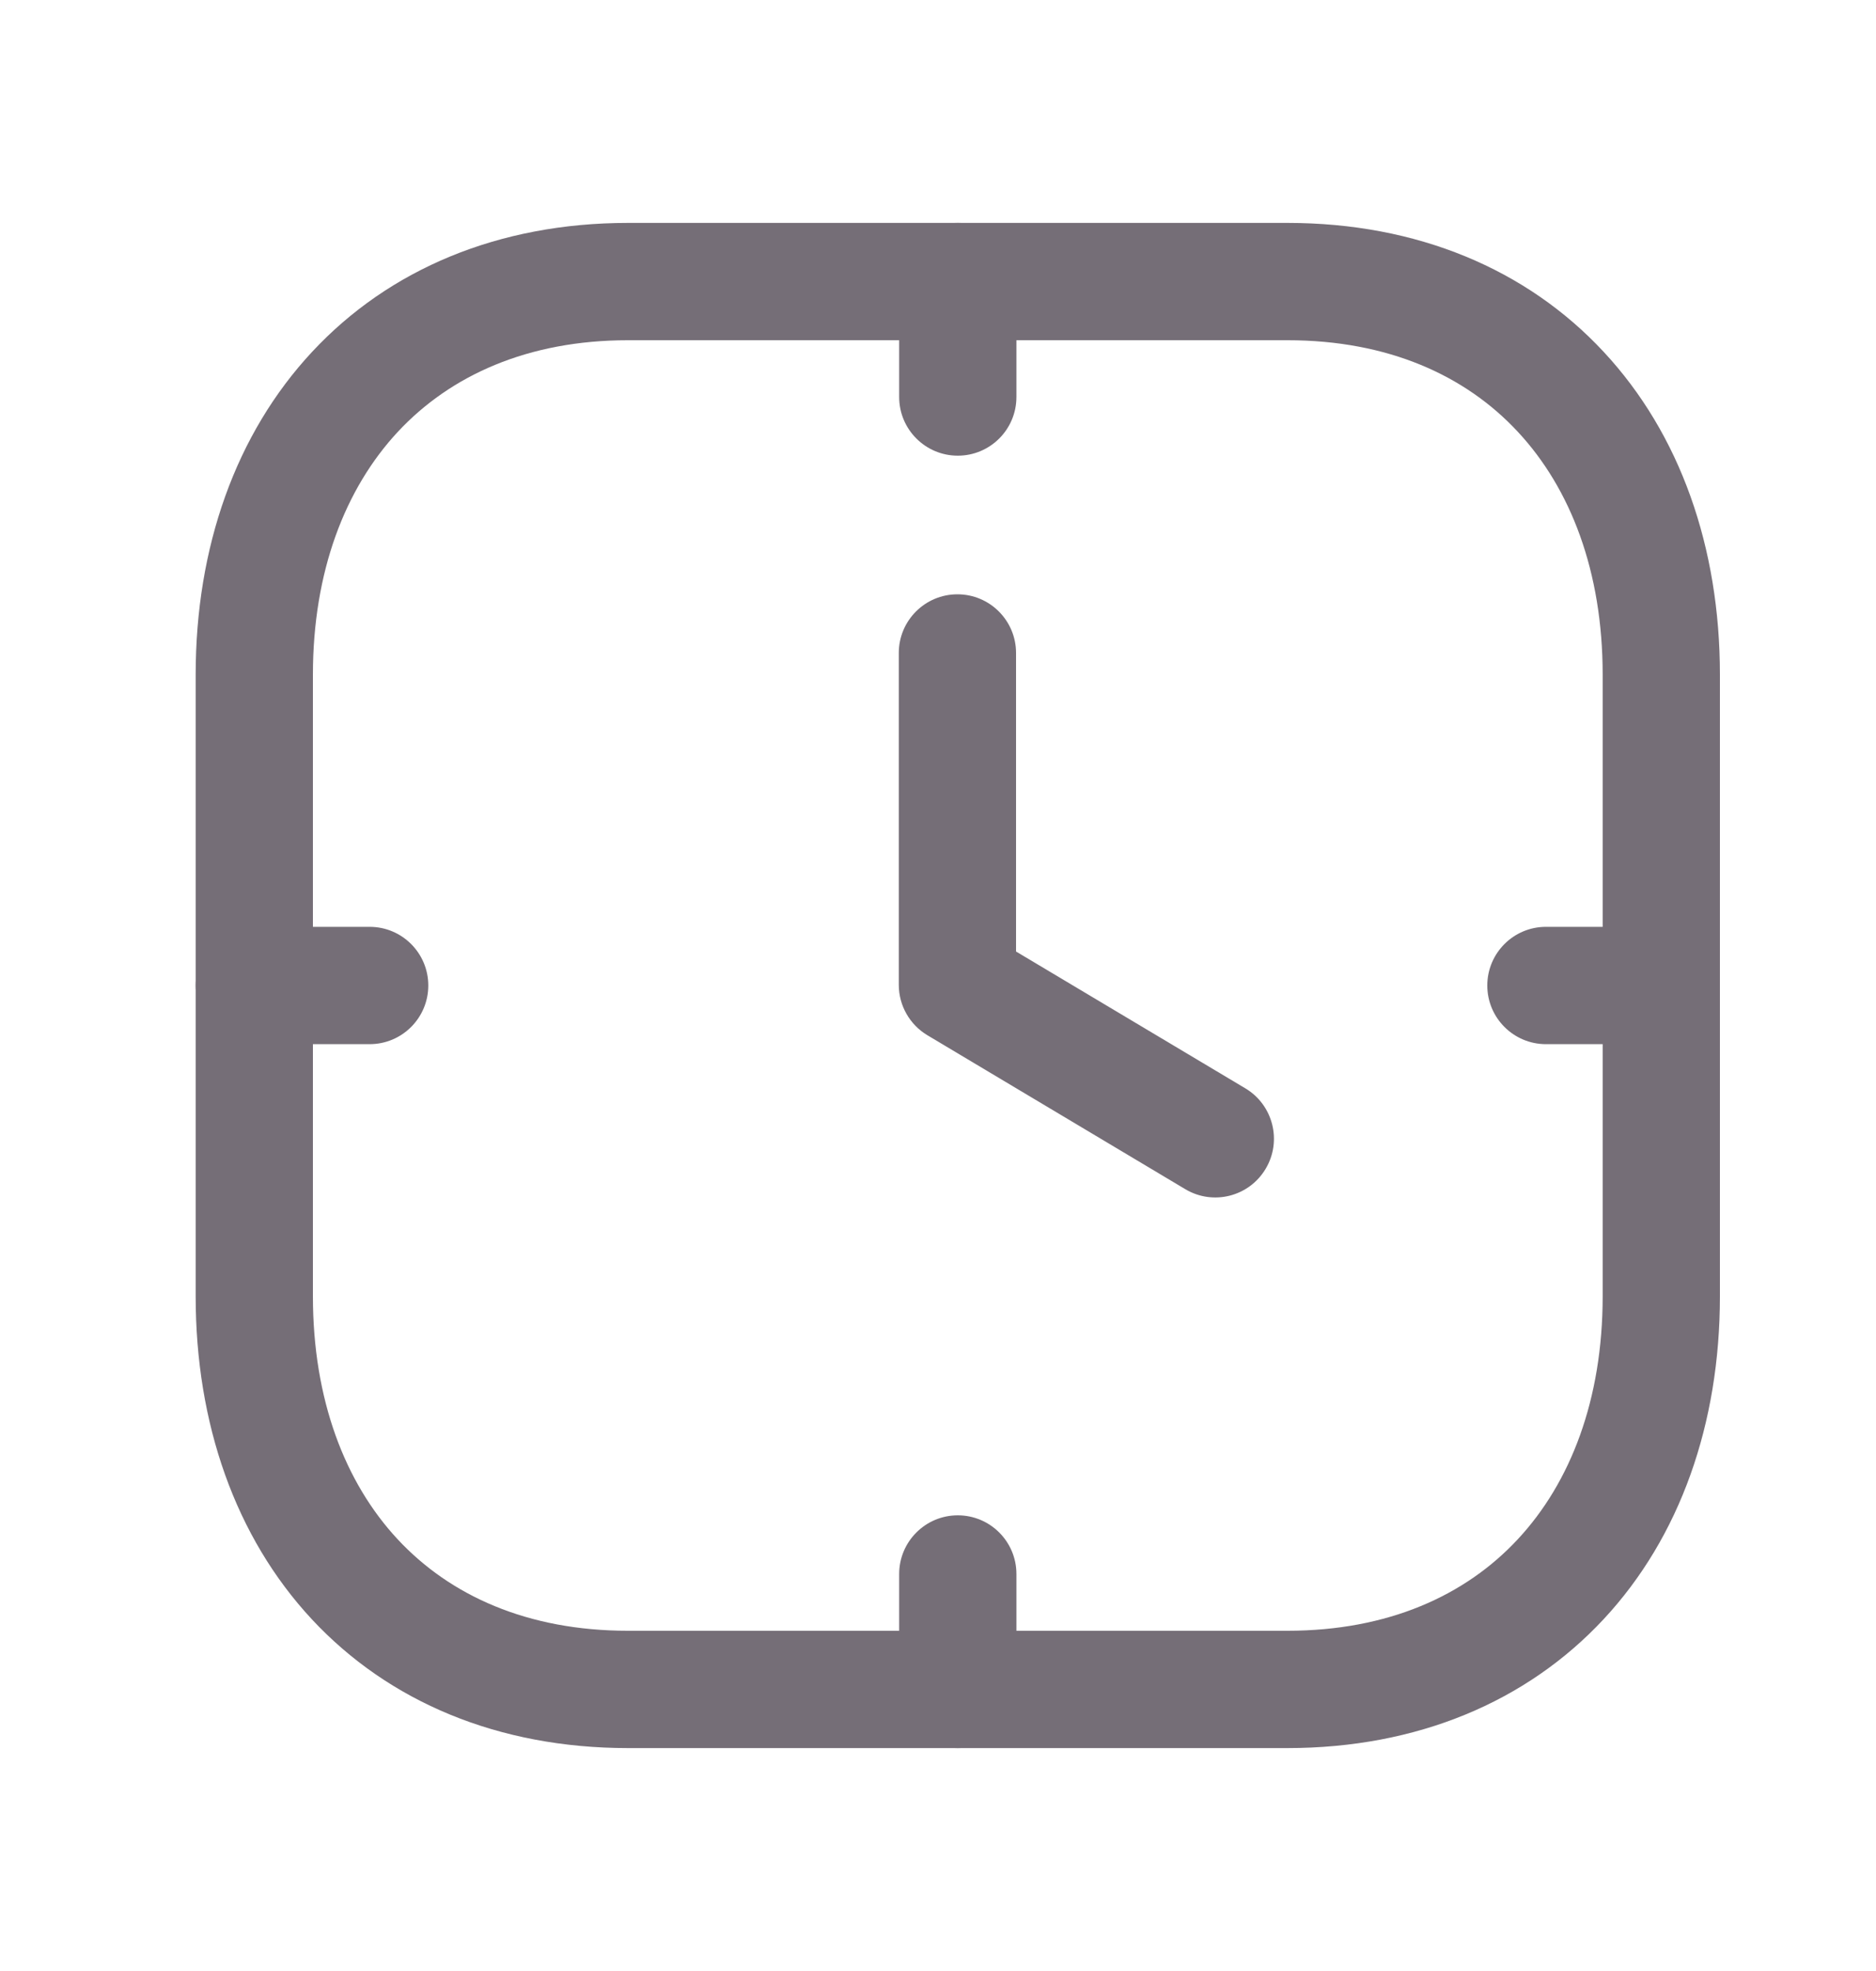 <svg width="20" height="21" viewBox="0 0 20 21" fill="none" xmlns="http://www.w3.org/2000/svg">
<path fill-rule="evenodd" clip-rule="evenodd" d="M3.328 3.748C4.148 2.868 5.316 2.375 6.696 2.375H13.725C15.107 2.375 16.276 2.867 17.096 3.748C17.912 4.624 18.336 5.832 18.336 7.189V13.811C18.336 15.167 17.912 16.376 17.096 17.252C16.276 18.132 15.107 18.625 13.724 18.625H6.696C5.313 18.625 4.144 18.132 3.324 17.252C2.509 16.376 2.086 15.167 2.086 13.811V7.189C2.086 5.832 2.512 4.623 3.328 3.748ZM4.242 4.6C3.678 5.206 3.336 6.091 3.336 7.189V13.811C3.336 14.909 3.676 15.795 4.239 16.4C4.798 17 5.622 17.375 6.696 17.375H13.724C14.798 17.375 15.623 17 16.181 16.4C16.745 15.795 17.086 14.909 17.086 13.811V7.189C17.086 6.09 16.745 5.205 16.181 4.6C15.623 4 14.799 3.625 13.725 3.625H6.696C5.626 3.625 4.802 4 4.242 4.6Z" fill="#756E77"/>
<path fill-rule="evenodd" clip-rule="evenodd" d="M10.211 2.375C10.556 2.375 10.836 2.655 10.836 3V4.23C10.836 4.575 10.556 4.855 10.211 4.855C9.866 4.855 9.586 4.575 9.586 4.23V3C9.586 2.655 9.866 2.375 10.211 2.375ZM2.086 10.5C2.086 10.155 2.366 9.875 2.711 9.875H3.941C4.286 9.875 4.566 10.155 4.566 10.5C4.566 10.845 4.286 11.125 3.941 11.125H2.711C2.366 11.125 2.086 10.845 2.086 10.5ZM15.856 10.5C15.856 10.155 16.136 9.875 16.481 9.875H17.711C18.056 9.875 18.336 10.155 18.336 10.5C18.336 10.845 18.056 11.125 17.711 11.125H16.481C16.136 11.125 15.856 10.845 15.856 10.5ZM10.211 16.145C10.556 16.145 10.836 16.425 10.836 16.77V18C10.836 18.345 10.556 18.625 10.211 18.625C9.866 18.625 9.586 18.345 9.586 18V16.77C9.586 16.425 9.866 16.145 10.211 16.145Z" fill="#756E77"/>
<path fill-rule="evenodd" clip-rule="evenodd" d="M10.207 6.332C10.552 6.332 10.832 6.612 10.832 6.957V10.138L13.277 11.596C13.573 11.773 13.67 12.157 13.493 12.453C13.316 12.75 12.933 12.847 12.636 12.67L9.887 11.03C9.698 10.917 9.582 10.713 9.582 10.493V6.957C9.582 6.612 9.862 6.332 10.207 6.332Z" fill="#756E77"/>
</svg>
